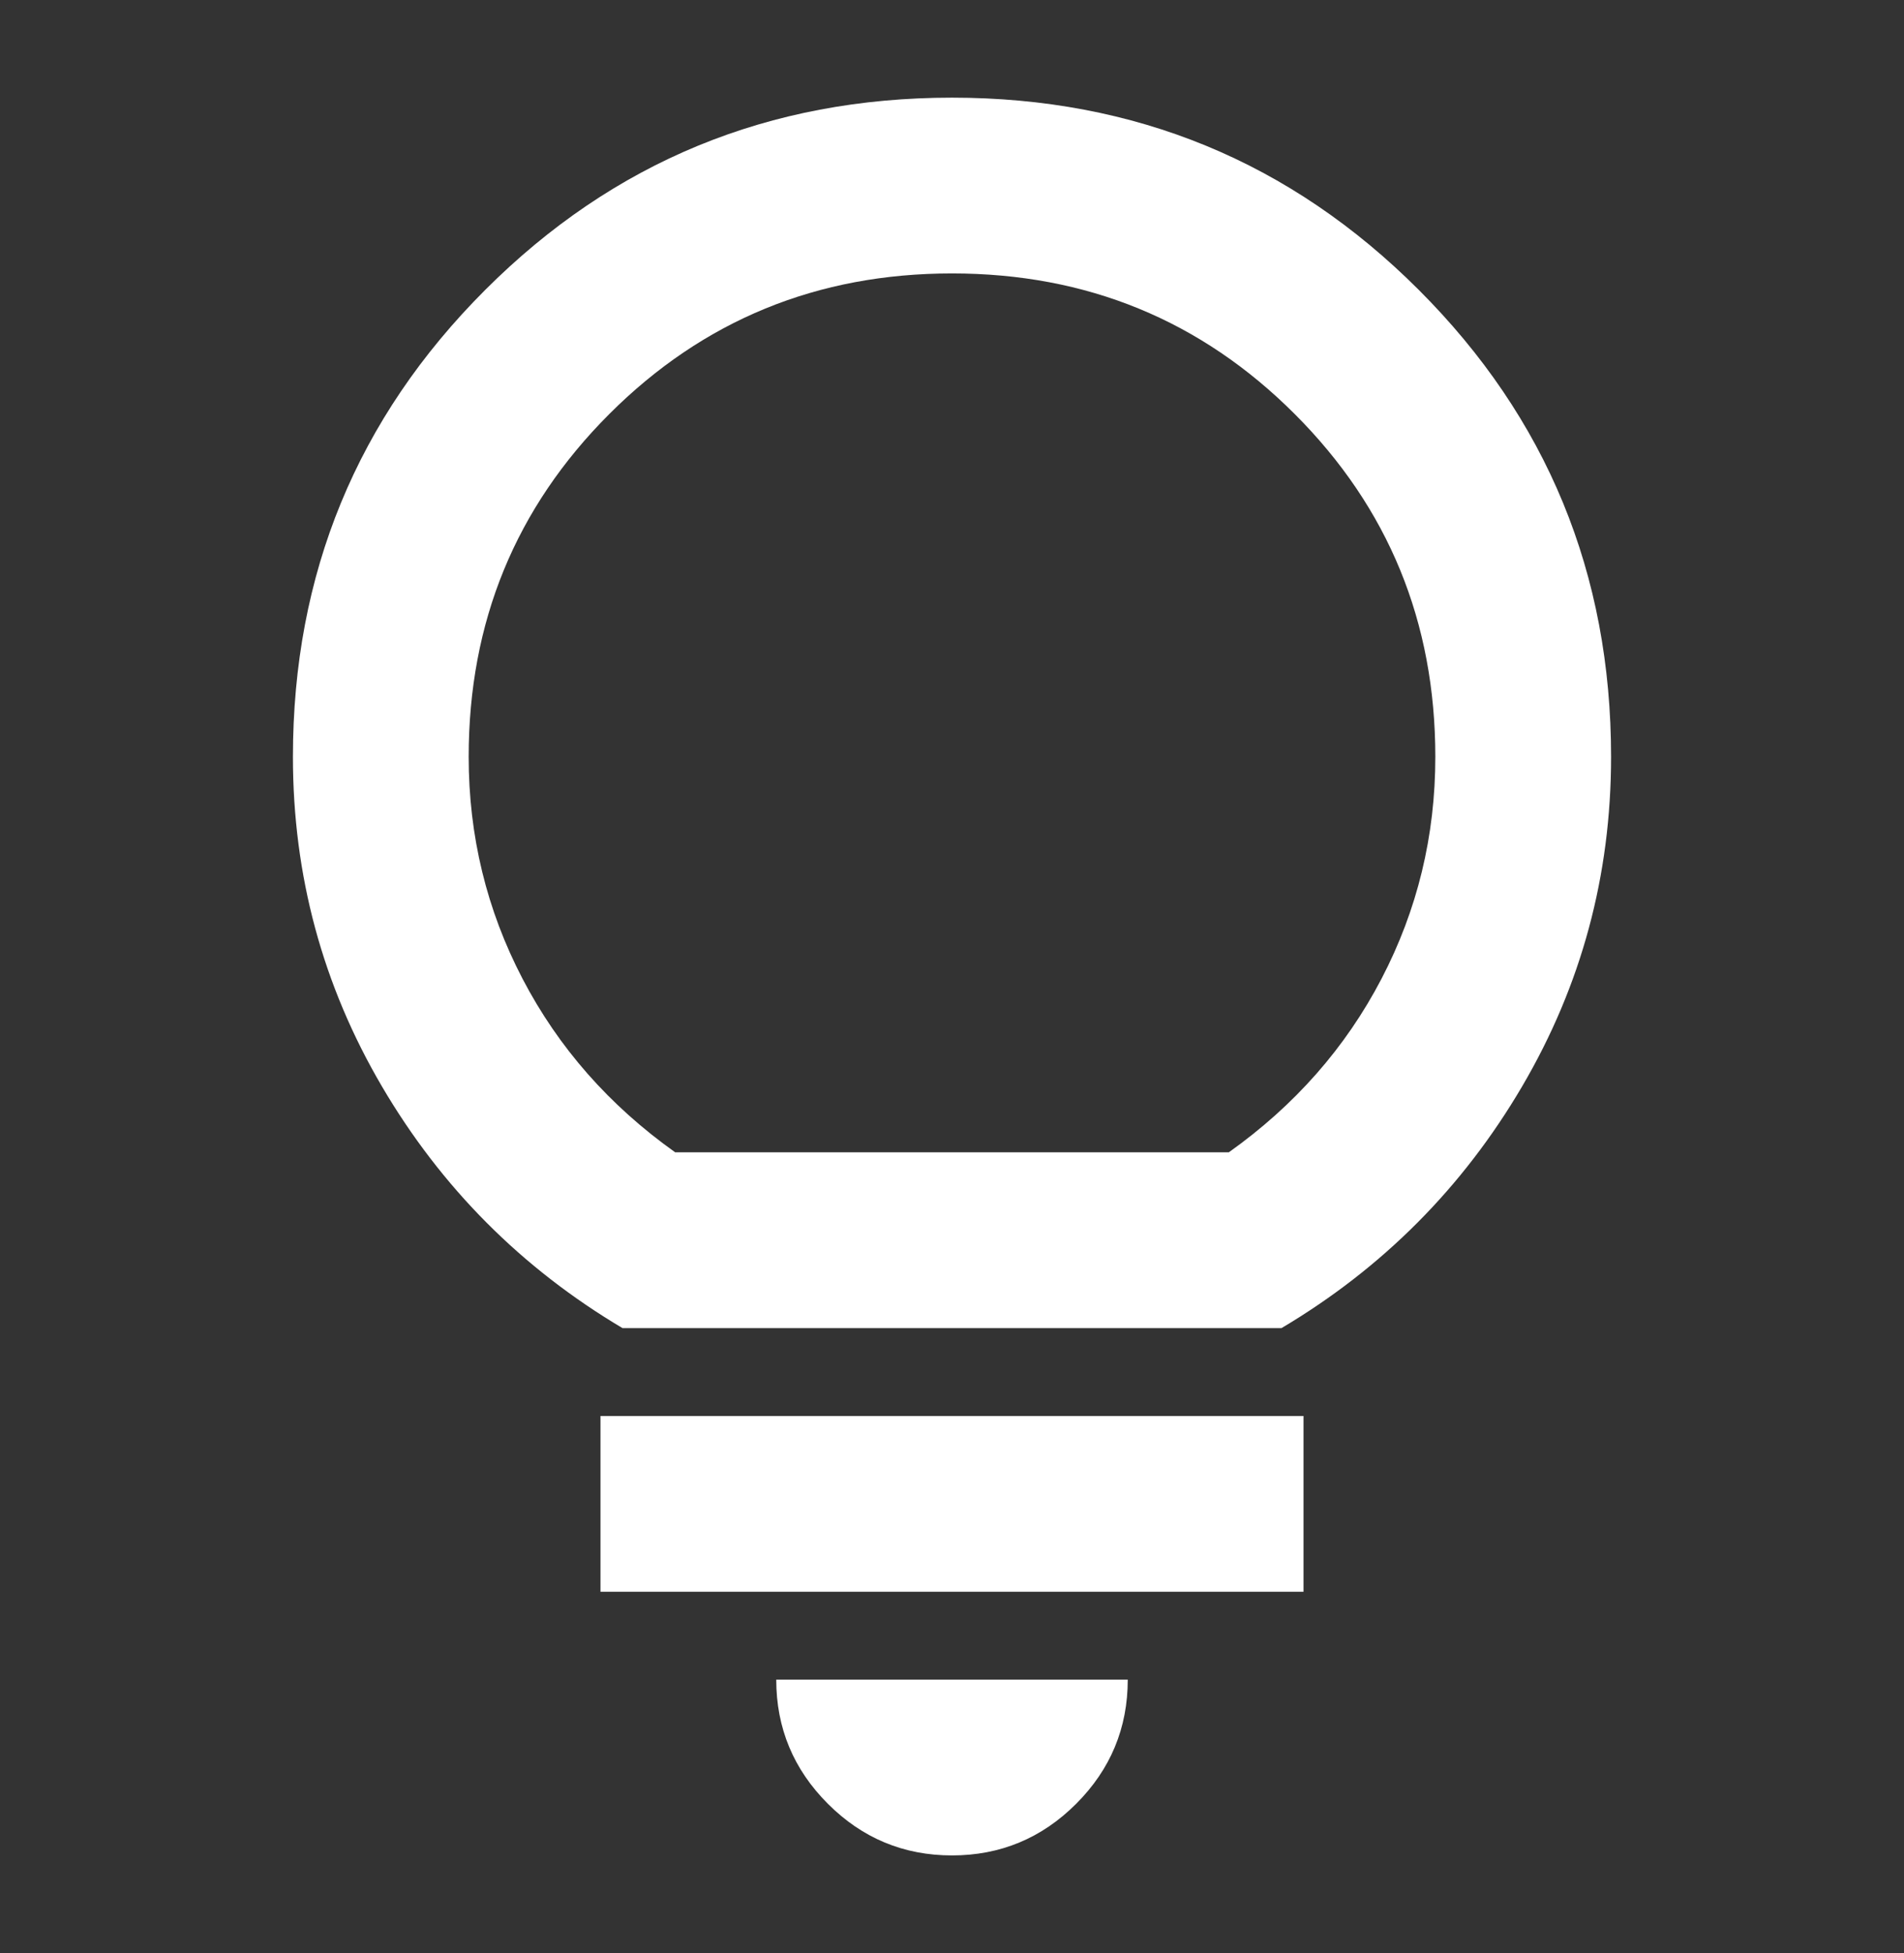<svg width="39" height="40" viewBox="0 0 39 40" fill="none" xmlns="http://www.w3.org/2000/svg">
<rect x="0" y="0" width="39" height="40" fill="#333333" stroke="none"/>
<path d="M19.5 38C18.51 38 17.663 37.648 16.958 36.943C16.253 36.238 15.9 35.39 15.9 34.4H23.1C23.1 35.39 22.748 36.238 22.043 36.943C21.338 37.648 20.49 38 19.5 38ZM12.3 32.6V29H26.7V32.6H12.3ZM12.75 27.2C10.68 25.97 9.038 24.32 7.823 22.25C6.608 20.18 6 17.93 6 15.5C6 11.75 7.313 8.563 9.938 5.938C12.563 3.313 15.75 2 19.5 2C23.25 2 26.437 3.313 29.062 5.938C31.687 8.563 33 11.75 33 15.5C33 17.93 32.393 20.18 31.178 22.25C29.963 24.32 28.32 25.97 26.25 27.2H12.75ZM13.83 23.6H25.17C26.52 22.64 27.563 21.455 28.298 20.045C29.033 18.635 29.4 17.12 29.4 15.5C29.4 12.74 28.44 10.4 26.52 8.48C24.6 6.56 22.26 5.6 19.5 5.6C16.74 5.6 14.4 6.56 12.48 8.48C10.56 10.4 9.6 12.74 9.6 15.5C9.6 17.12 9.968 18.635 10.703 20.045C11.438 21.455 12.48 22.64 13.83 23.6Z" fill="white"/>
</svg>
